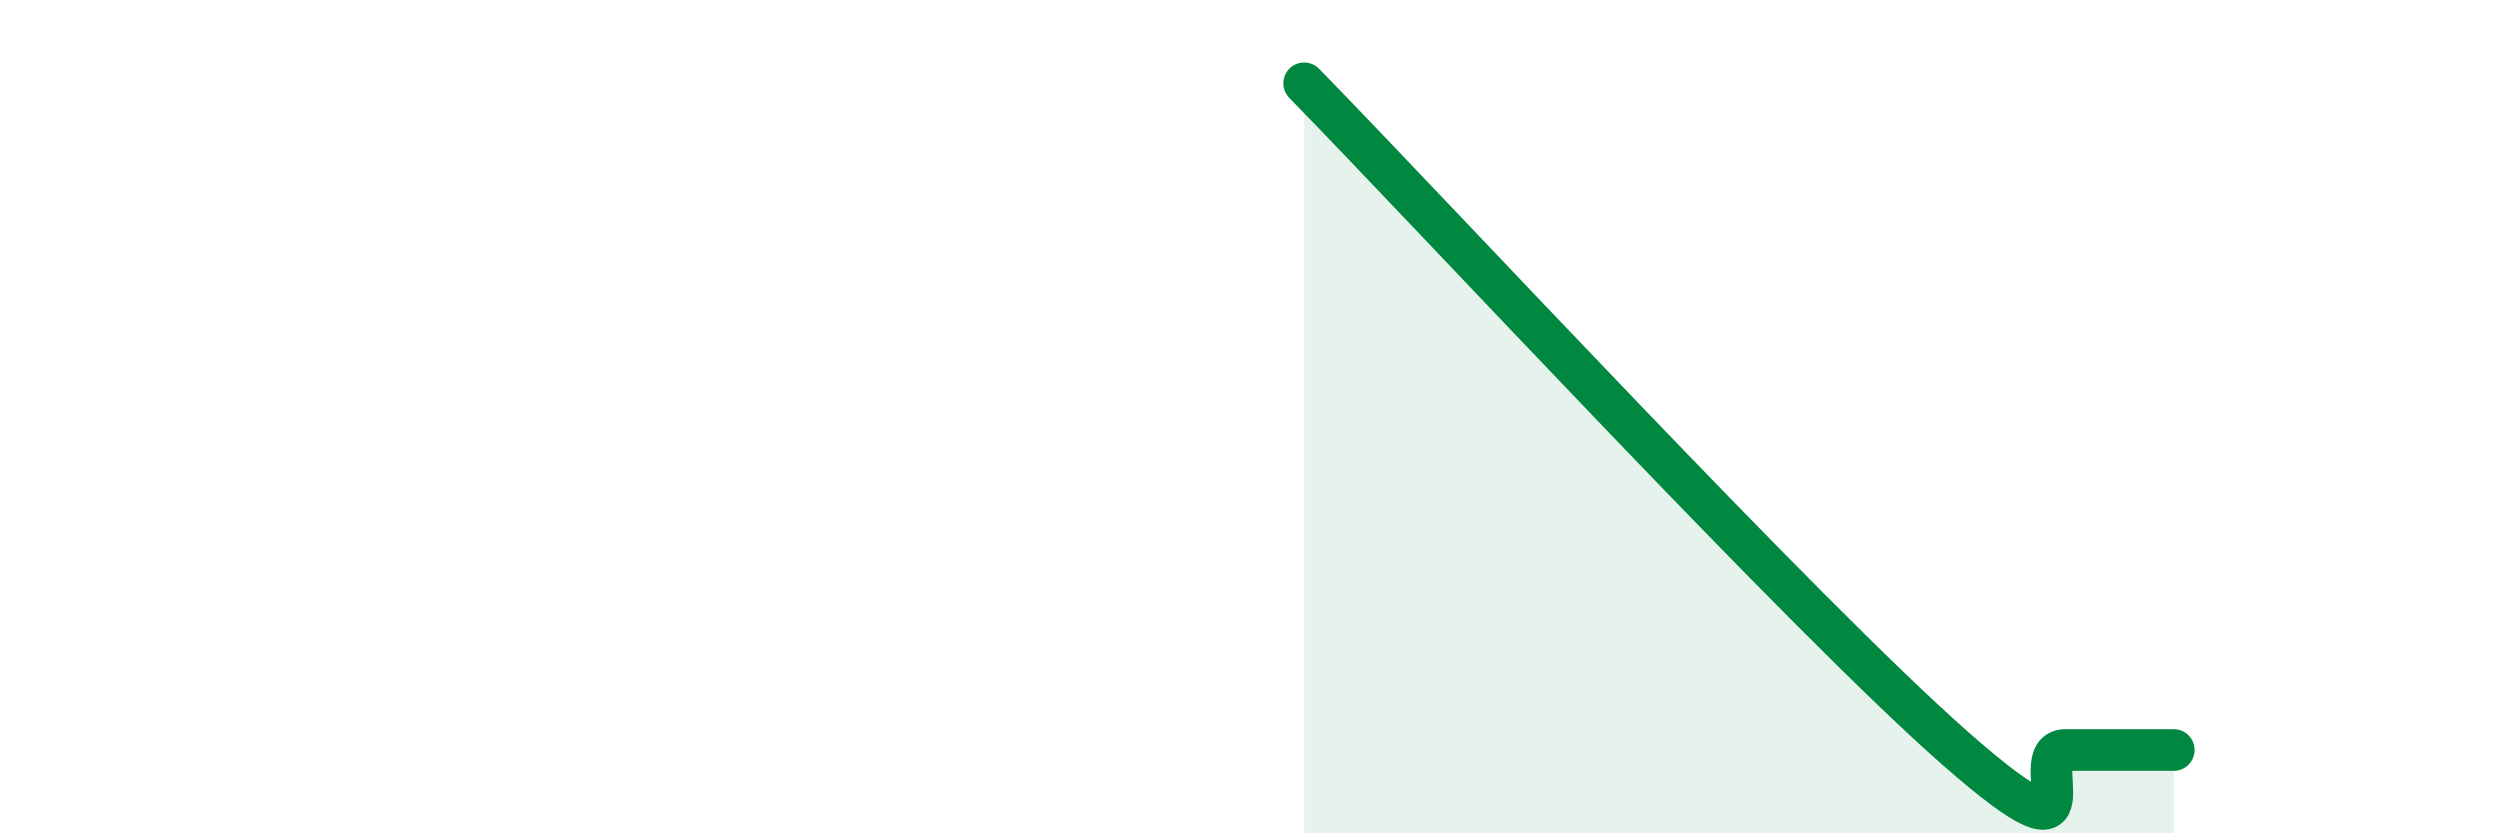 
    <svg width="60" height="20" viewBox="0 0 60 20" xmlns="http://www.w3.org/2000/svg">
      <path
        d="M 31.3,2 C 34.43,5.2 43.31,14.79 46.96,17.99 C 50.61,21.19 48.53,18 49.57,18 C 50.61,18 51.65,18 52.17,18L52.17 20L31.3 20Z"
        fill="#008740"
        opacity="0.1"
        stroke-linecap="round"
        stroke-linejoin="round"
      />
      <path
        d="M 31.3,2 C 34.43,5.2 43.31,14.79 46.96,17.99 C 50.61,21.19 48.53,18 49.57,18 C 50.61,18 51.65,18 52.17,18"
        stroke="#008740"
        stroke-width="1"
        fill="none"
        stroke-linecap="round"
        stroke-linejoin="round"
      />
    </svg>
  